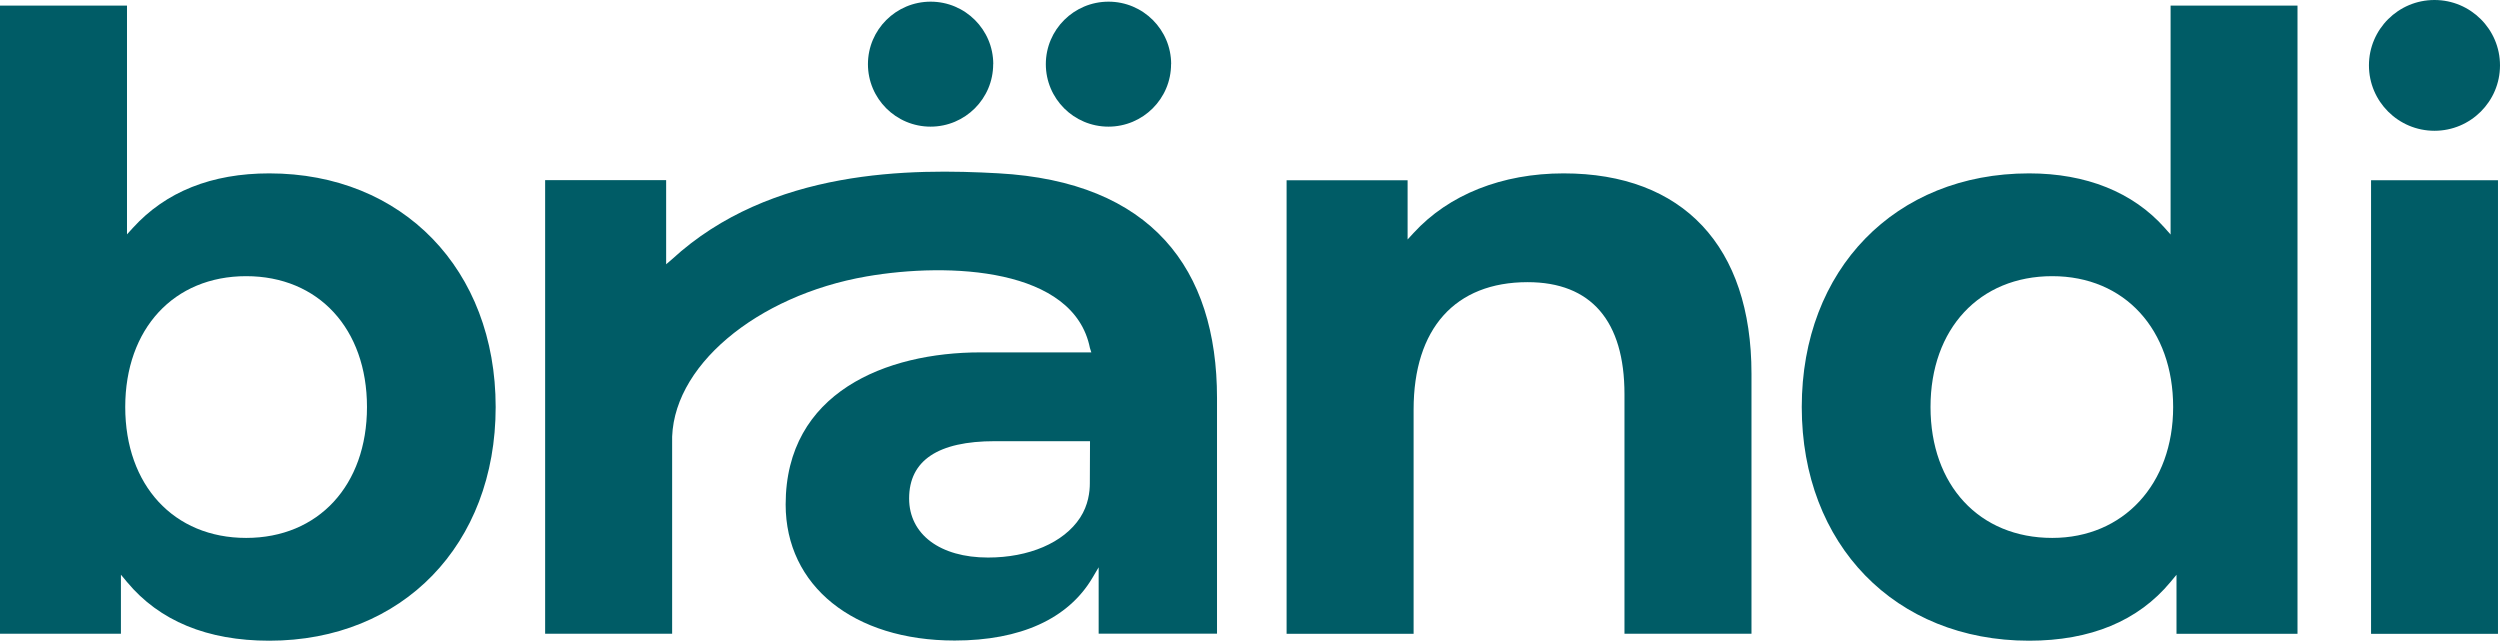 <svg width="199" height="51" viewBox="0 0 199 51" fill="none" xmlns="http://www.w3.org/2000/svg">
<path d="M19.594 42.818C13.837 42.818 9.969 38.628 9.969 32.4C9.969 26.172 13.837 21.983 19.594 21.983C25.351 21.983 29.212 26.172 29.212 32.4C29.212 38.628 25.344 42.818 19.594 42.818ZM9.632 45.753L10.109 46.327C12.686 49.424 16.498 51 21.433 51C32.041 51 39.455 43.35 39.455 32.4C39.455 21.451 32.041 13.801 21.433 13.801C16.849 13.801 13.198 15.258 10.58 18.137L10.109 18.655V0.448H0V50.447H9.625V45.746L9.632 45.753Z" fill="#005C66"/>
<path d="M78.642 44.38C74.83 44.38 72.366 42.537 72.366 39.679C72.366 36.653 74.662 35.118 79.19 35.118H86.765L86.751 38.474C86.751 39.147 86.632 40.204 85.979 41.206C84.666 43.217 81.879 44.38 78.65 44.38M78.032 28.05C70.541 28.05 62.538 31.23 62.538 40.155C62.538 46.635 67.943 50.986 75.989 50.986C81.226 50.986 85.017 49.263 86.948 46.012L87.453 45.157V50.439H96.874V31.679C96.874 21.374 91.644 14.466 79.457 13.794C72.598 13.415 61.372 13.387 53.474 20.652L53.025 21.037V14.34H43.393V50.446H53.502V35.322C53.292 29.22 60.256 23.517 68.975 22.004C75.575 20.862 85.48 21.311 86.758 27.7L86.87 28.05H78.032Z" fill="#005C66"/>
<path d="M129.308 50.447H139.418V29.738C139.418 19.608 133.97 13.801 124.464 13.801C119.564 13.801 115.317 15.489 112.516 18.55L112.045 19.062V14.347H102.413V50.453H112.523V32.603C112.523 26.151 115.829 22.46 121.6 22.46C126.648 22.46 129.308 25.542 129.308 31.378V50.453V50.447Z" fill="#005C66"/>
<path d="M163.358 42.818C157.559 42.818 153.669 38.628 153.669 32.4C153.669 26.172 157.566 21.983 163.358 21.983C169.149 21.983 172.983 26.264 172.983 32.4C172.983 38.537 169.023 42.818 163.358 42.818ZM161.511 13.801C150.861 13.801 143.42 21.451 143.42 32.4C143.42 43.35 150.861 51 161.511 51C166.404 51 170.195 49.431 172.772 46.327L173.249 45.753V50.453H182.881V0.448H172.779V18.669L172.309 18.137C169.788 15.3 166.06 13.801 161.518 13.801" fill="#005C66"/>
<path d="M198.839 14.347H188.736V50.453H198.839V14.347Z" fill="#005C66"/>
<path d="M79.057 5.107C79.057 7.853 76.824 10.081 74.072 10.081C71.32 10.081 69.088 7.853 69.088 5.107C69.088 2.361 71.327 0.133 74.079 0.133C76.831 0.133 79.064 2.361 79.064 5.107" fill="#005C66"/>
<path d="M93.217 5.107C93.217 7.853 90.984 10.081 88.232 10.081C85.48 10.081 83.248 7.853 83.248 5.107C83.248 2.361 85.487 0.133 88.239 0.133C90.991 0.133 93.224 2.361 93.224 5.107" fill="#005C66"/>
<path d="M199 5.205C199 8.077 196.662 10.41 193.784 10.41C190.906 10.41 188.568 8.077 188.568 5.205C188.568 2.333 190.906 0 193.784 0C196.662 0 199 2.333 199 5.205Z" fill="#005C66"/>
</svg>
